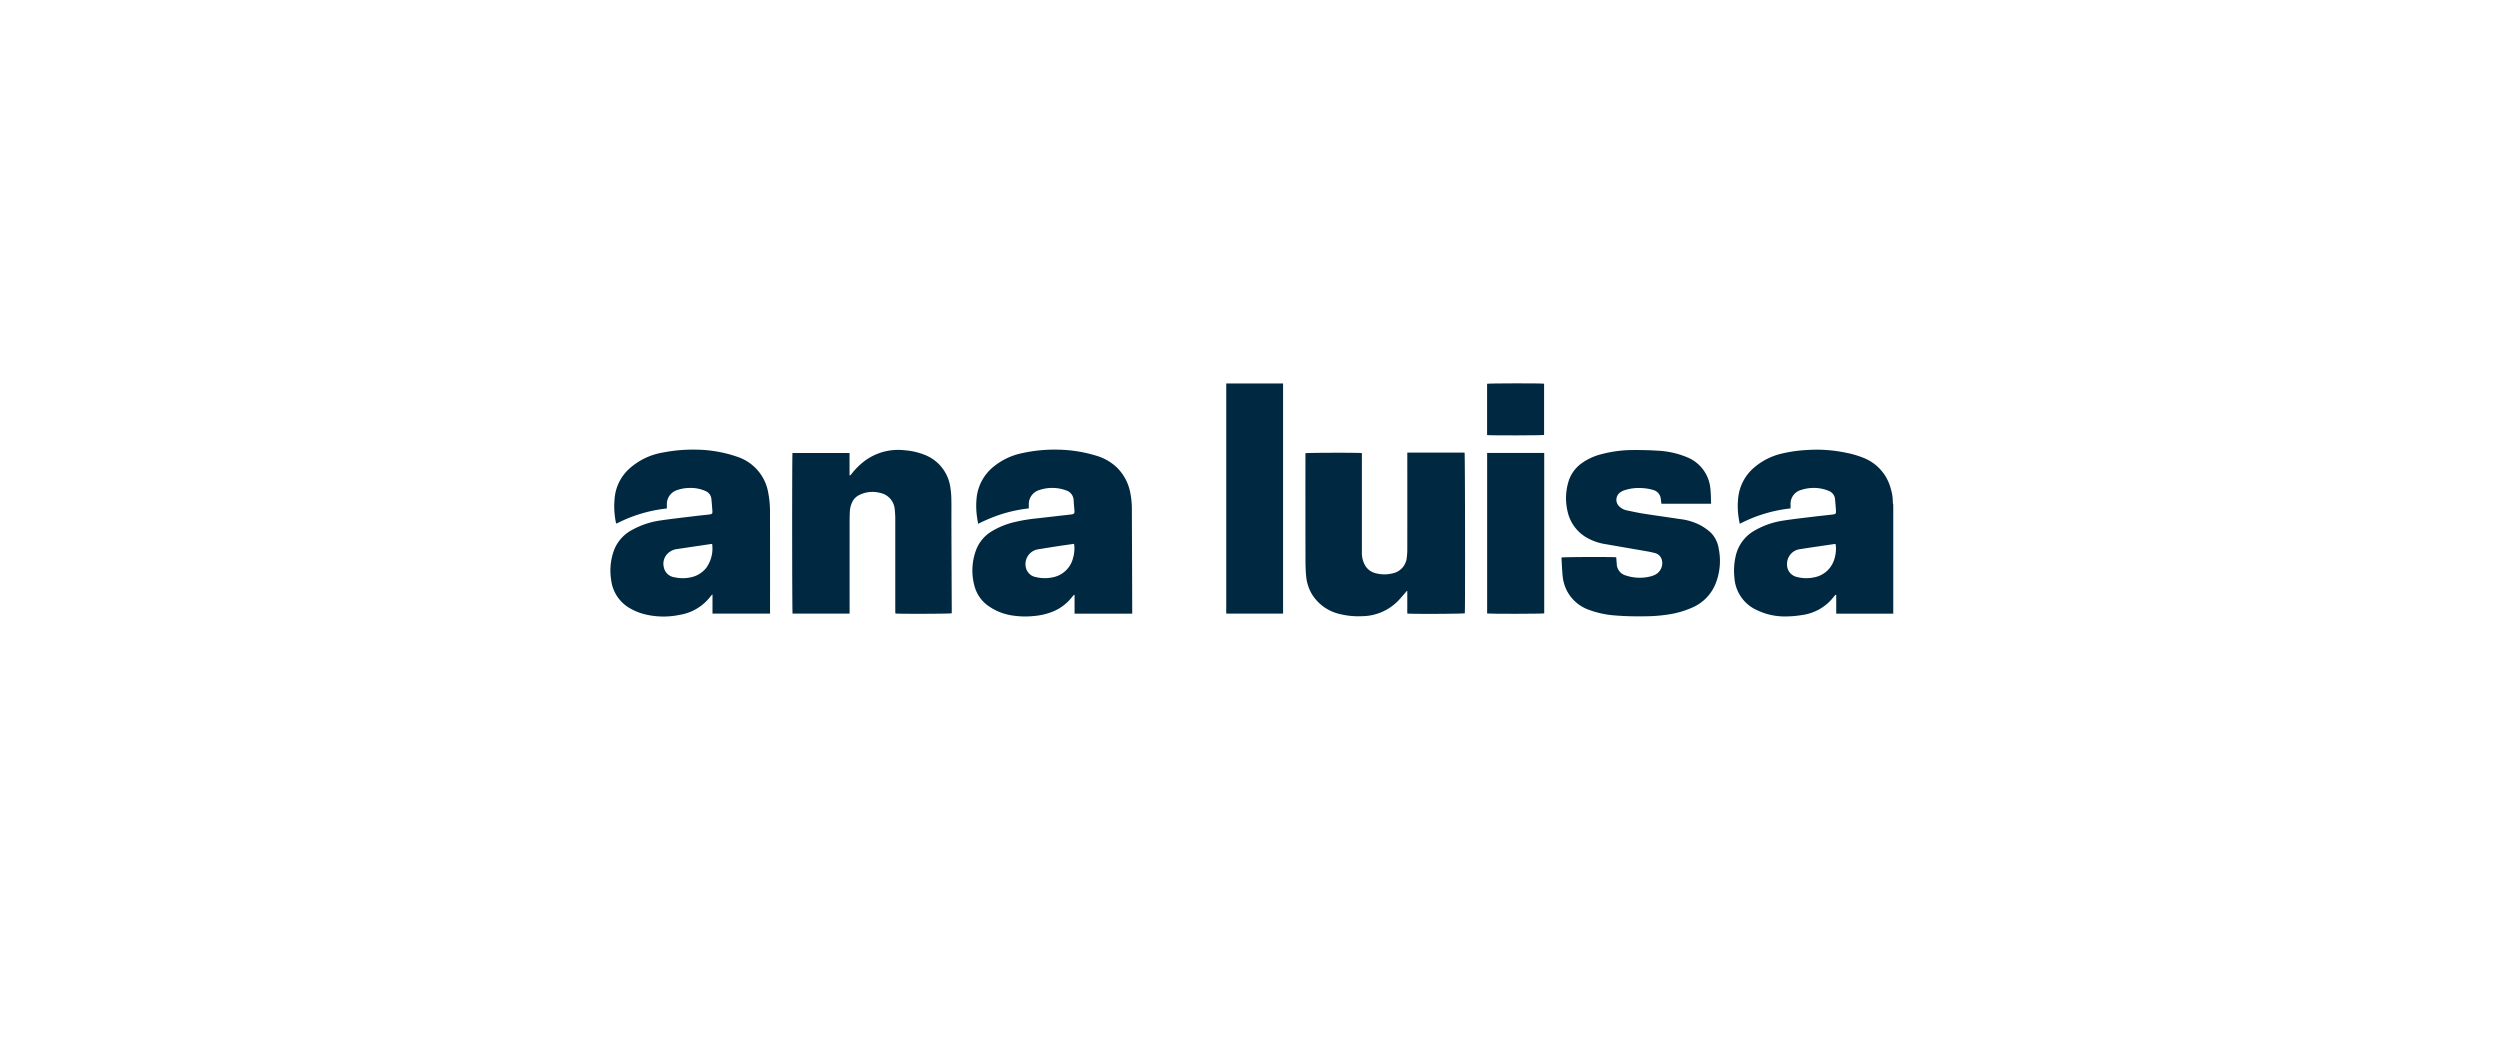 <svg xmlns="http://www.w3.org/2000/svg" xmlns:xlink="http://www.w3.org/1999/xlink" width="600" height="250" viewBox="0 0 600 250"><defs><clipPath id="clip-path"><rect id="Rectangle_1729" data-name="Rectangle 1729" width="307.874" height="55.969" fill="#002840"></rect></clipPath><clipPath id="clip-ana-luisa-black_1"><rect width="600" height="250"></rect></clipPath></defs><g id="ana-luisa-black_1" data-name="ana-luisa-black &#x2013; 1" clip-path="url(#clip-ana-luisa-black_1)"><g id="Group_4592" data-name="Group 4592" transform="translate(146.509 92.002)"><g id="Group_4591" data-name="Group 4591" clip-path="url(#clip-path)"><path id="Path_4256" data-name="Path 4256" d="M1214.243,108.77h-13.688v-4.495l-.121-.059a5.229,5.229,0,0,0-.445.463,11.526,11.526,0,0,1-7.569,4.407,25.588,25.588,0,0,1-3.928.348,15.361,15.361,0,0,1-6.824-1.449,9.177,9.177,0,0,1-5.552-7.916,15.5,15.5,0,0,1,.307-5.105,9.316,9.316,0,0,1,4.454-6.094,19.524,19.524,0,0,1,7.035-2.452c2.43-.378,4.877-.645,7.319-.944,1.42-.174,2.844-.313,4.266-.478.992-.115,1.038-.162.98-1.18-.046-.816-.125-1.631-.2-2.445a2.339,2.339,0,0,0-1.491-2.062,9.289,9.289,0,0,0-3.681-.717,9.668,9.668,0,0,0-3.035.5,3.441,3.441,0,0,0-2.478,3.445c.015.318,0,.637,0,.969A34.405,34.405,0,0,0,1177.4,87.2c-.079-.421-.155-.768-.208-1.119a18.282,18.282,0,0,1-.108-5.568,11.031,11.031,0,0,1,3.882-6.91,15.6,15.6,0,0,1,6.706-3.3,33.335,33.335,0,0,1,5.259-.778c1.046-.075,2.1-.121,3.146-.114a34.194,34.194,0,0,1,6.761.719,22.623,22.623,0,0,1,4.433,1.311,10.858,10.858,0,0,1,6.4,7.43,10.346,10.346,0,0,1,.458,3.092,3.33,3.33,0,0,0,.113.665ZM1200.4,92.062a1.264,1.264,0,0,0-.2-.018c-2.774.41-5.551.8-8.319,1.241a3.554,3.554,0,0,0-3.131,3.578,3.018,3.018,0,0,0,2.42,3.109,8.9,8.9,0,0,0,3.974.1,6.233,6.233,0,0,0,4.83-4.015,8.347,8.347,0,0,0,.508-3.362c-.008-.2-.054-.408-.086-.632" transform="translate(-906.369 -53.489)" fill="#002840"></path><path id="Path_4257" data-name="Path 4257" d="M417.171,108.734H403.342v-4.482l-.133-.05c-.191.222-.389.437-.57.665a11.16,11.16,0,0,1-4.8,3.486,15.7,15.7,0,0,1-4.285.955,20.111,20.111,0,0,1-5.021-.109,13.4,13.4,0,0,1-5.857-2.3,8.445,8.445,0,0,1-3.3-4.6,14.058,14.058,0,0,1,.26-8.642A8.873,8.873,0,0,1,383.424,89a18.956,18.956,0,0,1,5.71-2.285,38.774,38.774,0,0,1,4.85-.81c2.124-.236,4.246-.485,6.369-.727.758-.087,1.518-.161,2.274-.263.614-.083.736-.258.686-.877-.066-.815-.139-1.63-.191-2.446a2.572,2.572,0,0,0-1.878-2.46,9.576,9.576,0,0,0-6.291-.081,3.493,3.493,0,0,0-2.592,3.385c-.019.321,0,.644,0,1.033a35.431,35.431,0,0,0-6.219,1.284,39.292,39.292,0,0,0-5.943,2.421c-.093-.569-.191-1.089-.262-1.612a18.412,18.412,0,0,1-.1-4.609,11.064,11.064,0,0,1,4.236-7.627,15.921,15.921,0,0,1,6.567-3.085,36.068,36.068,0,0,1,8.867-.859,33.079,33.079,0,0,1,9.123,1.473,12.142,12.142,0,0,1,4.824,2.759,11.482,11.482,0,0,1,3.286,6.268,18.979,18.979,0,0,1,.351,3.687q.052,11.9.084,23.8c0,.433,0,.867,0,1.362M403.2,91.985c-1.334.191-2.6.362-3.858.555-1.619.248-3.235.512-4.852.771a3.6,3.6,0,0,0-2.836,4.347,2.979,2.979,0,0,0,2.471,2.317,8.945,8.945,0,0,0,3.858.066,6.237,6.237,0,0,0,4.659-3.662,8.778,8.778,0,0,0,.657-3.785,4.4,4.4,0,0,0-.1-.609" transform="translate(-291.955 -53.463)" fill="#002840"></path><path id="Path_4258" data-name="Path 4258" d="M13.536,83.484a34.248,34.248,0,0,0-12.1,3.637.885.885,0,0,1-.122-.232,19.481,19.481,0,0,1-.247-6.414,10.791,10.791,0,0,1,3.407-6.493,16.04,16.04,0,0,1,8.241-3.949,37.006,37.006,0,0,1,7.8-.666A31.171,31.171,0,0,1,30.508,71.1,11,11,0,0,1,37.847,79.6a23.873,23.873,0,0,1,.444,4.993q.022,11.3.008,22.606v1.508H24.49v-4.617a5.245,5.245,0,0,0-.435.439,11.586,11.586,0,0,1-7.463,4.489,18.813,18.813,0,0,1-8.509-.181,13.637,13.637,0,0,1-3.227-1.3,9.012,9.012,0,0,1-4.673-6.81,14.217,14.217,0,0,1,.7-7.3A9.256,9.256,0,0,1,5.235,88.61a19.662,19.662,0,0,1,6.637-2.231c2.772-.416,5.561-.718,8.344-1.06,1.1-.135,2.2-.245,3.3-.367l.114-.015c.833-.123.884-.176.823-1.011-.066-.91-.138-1.82-.228-2.729a2.249,2.249,0,0,0-1.338-1.861,8.434,8.434,0,0,0-3.778-.775,8.889,8.889,0,0,0-3.037.489A3.529,3.529,0,0,0,13.537,82.6c0,.282,0,.564,0,.889M24.4,92.008a1.982,1.982,0,0,0-.226,0q-4.1.606-8.2,1.215a3.84,3.84,0,0,0-1.838.738A3.432,3.432,0,0,0,12.8,97.551a3.013,3.013,0,0,0,2.616,2.455,9,9,0,0,0,3.808.012,6.323,6.323,0,0,0,3.781-2.3,7.956,7.956,0,0,0,1.4-5.713" transform="translate(0 -53.452)" fill="#002840"></path><path id="Path_4259" data-name="Path 4259" d="M203.969,109.019H190.283c-.117-.439-.137-38.034-.02-38.557h13.694v5.407c.305-.064.4-.287.53-.45a17.282,17.282,0,0,1,2.636-2.688,13.442,13.442,0,0,1,9.948-2.928,16.217,16.217,0,0,1,4.84,1.076,9.818,9.818,0,0,1,6.25,7.906,19.889,19.889,0,0,1,.235,3.009c.035,2.016,0,4.034.01,6.051q.035,10.045.079,20.091c0,.339,0,.678,0,1.006-.435.127-12.637.167-13.519.046-.011-.19-.034-.392-.034-.594q0-10.96,0-21.92a21.174,21.174,0,0,0-.13-2.5,4.365,4.365,0,0,0-3.525-3.933,7.093,7.093,0,0,0-5.013.524,3.552,3.552,0,0,0-1.707,1.778,5.782,5.782,0,0,0-.528,2.205c-.039.855-.056,1.711-.056,2.567q-.007,10.275,0,20.55Z" transform="translate(-146.576 -53.75)" fill="#002840"></path><path id="Path_4260" data-name="Path 4260" d="M751.857,72.475h13.749c.119.411.166,37.657.052,38.568-.43.137-12.385.2-13.787.067-.038-.587-.008-1.188-.014-1.788s0-1.18,0-1.77v-1.892c-.315.143-.417.4-.584.579-.68.745-1.3,1.55-2.045,2.228a12.263,12.263,0,0,1-8.267,3.275,18.386,18.386,0,0,1-5.281-.514,10.633,10.633,0,0,1-6.657-4.682,10.193,10.193,0,0,1-1.435-4.355c-.129-1.322-.163-2.658-.166-3.988q-.023-11.9-.01-23.806V72.629c.383-.122,12.639-.162,13.547-.031v.652q0,11.675,0,23.349a6,6,0,0,0,.634,2.7,4.014,4.014,0,0,0,2.692,2.135,8.221,8.221,0,0,0,4.081.018,4.261,4.261,0,0,0,3.374-3.86,13.572,13.572,0,0,0,.118-1.934q.011-11.218,0-22.436v-.743" transform="translate(-560.616 -55.857)" fill="#002840"></path><path id="Path_4261" data-name="Path 4261" d="M1031.311,82.669h-11.93c-.049-.377-.1-.731-.142-1.085a2.455,2.455,0,0,0-1.8-2.206,11.08,11.08,0,0,0-2.871-.468,10.961,10.961,0,0,0-4.116.547,3.261,3.261,0,0,0-.863.43,2.171,2.171,0,0,0-.116,3.6,3.472,3.472,0,0,0,1.574.777c1.363.28,2.722.586,4.1.8,2.844.448,5.7.826,8.544,1.271a14.062,14.062,0,0,1,4.863,1.407,12.415,12.415,0,0,1,2.751,1.936,6.937,6.937,0,0,1,1.83,3.8,14.655,14.655,0,0,1-.809,8.506,10.439,10.439,0,0,1-5.259,5.48,22.163,22.163,0,0,1-6.237,1.819,36.356,36.356,0,0,1-5.13.4c-2.444.049-4.884.007-7.318-.188a22.707,22.707,0,0,1-6.36-1.347,9.539,9.539,0,0,1-5.3-4.549,10,10,0,0,1-1.061-3.708c-.135-1.437-.185-2.881-.271-4.312.462-.133,12.33-.173,13.148-.053.041.537.081,1.081.123,1.625a2.941,2.941,0,0,0,2.21,2.751,10.584,10.584,0,0,0,5.982.192,5.11,5.11,0,0,0,1.065-.407,3.121,3.121,0,0,0,1.608-3.36,2.314,2.314,0,0,0-1.87-1.86c-.571-.15-1.152-.269-1.734-.371-3.268-.571-6.539-1.123-9.806-1.7a13.217,13.217,0,0,1-4.681-1.6,9.59,9.59,0,0,1-4.576-6.283,13.8,13.8,0,0,1,.235-7.215,8.427,8.427,0,0,1,2.984-4.223,14.012,14.012,0,0,1,5.165-2.36,29.377,29.377,0,0,1,7.306-.931c1.907-.01,3.819.021,5.722.144a21.086,21.086,0,0,1,7.179,1.548,8.983,8.983,0,0,1,5.69,7.67c.128,1.147.113,2.309.166,3.527" transform="translate(-767.15 -53.778)" fill="#002840"></path><rect id="Rectangle_1728" data-name="Rectangle 1728" width="13.64" height="55.22" transform="translate(147.789 0.037)" fill="#002840"></rect><path id="Path_4262" data-name="Path 4262" d="M917.594,72.819h13.7V111.33c-.424.111-12.8.142-13.7.03Z" transform="translate(-707.19 -56.122)" fill="#002840"></path><path id="Path_4263" data-name="Path 4263" d="M931.222.088v12.3c-.421.118-12.983.145-13.68.027V.107c.4-.126,13.047-.148,13.68-.019" transform="translate(-707.15 -0.001)" fill="#002840"></path></g></g></g></svg>